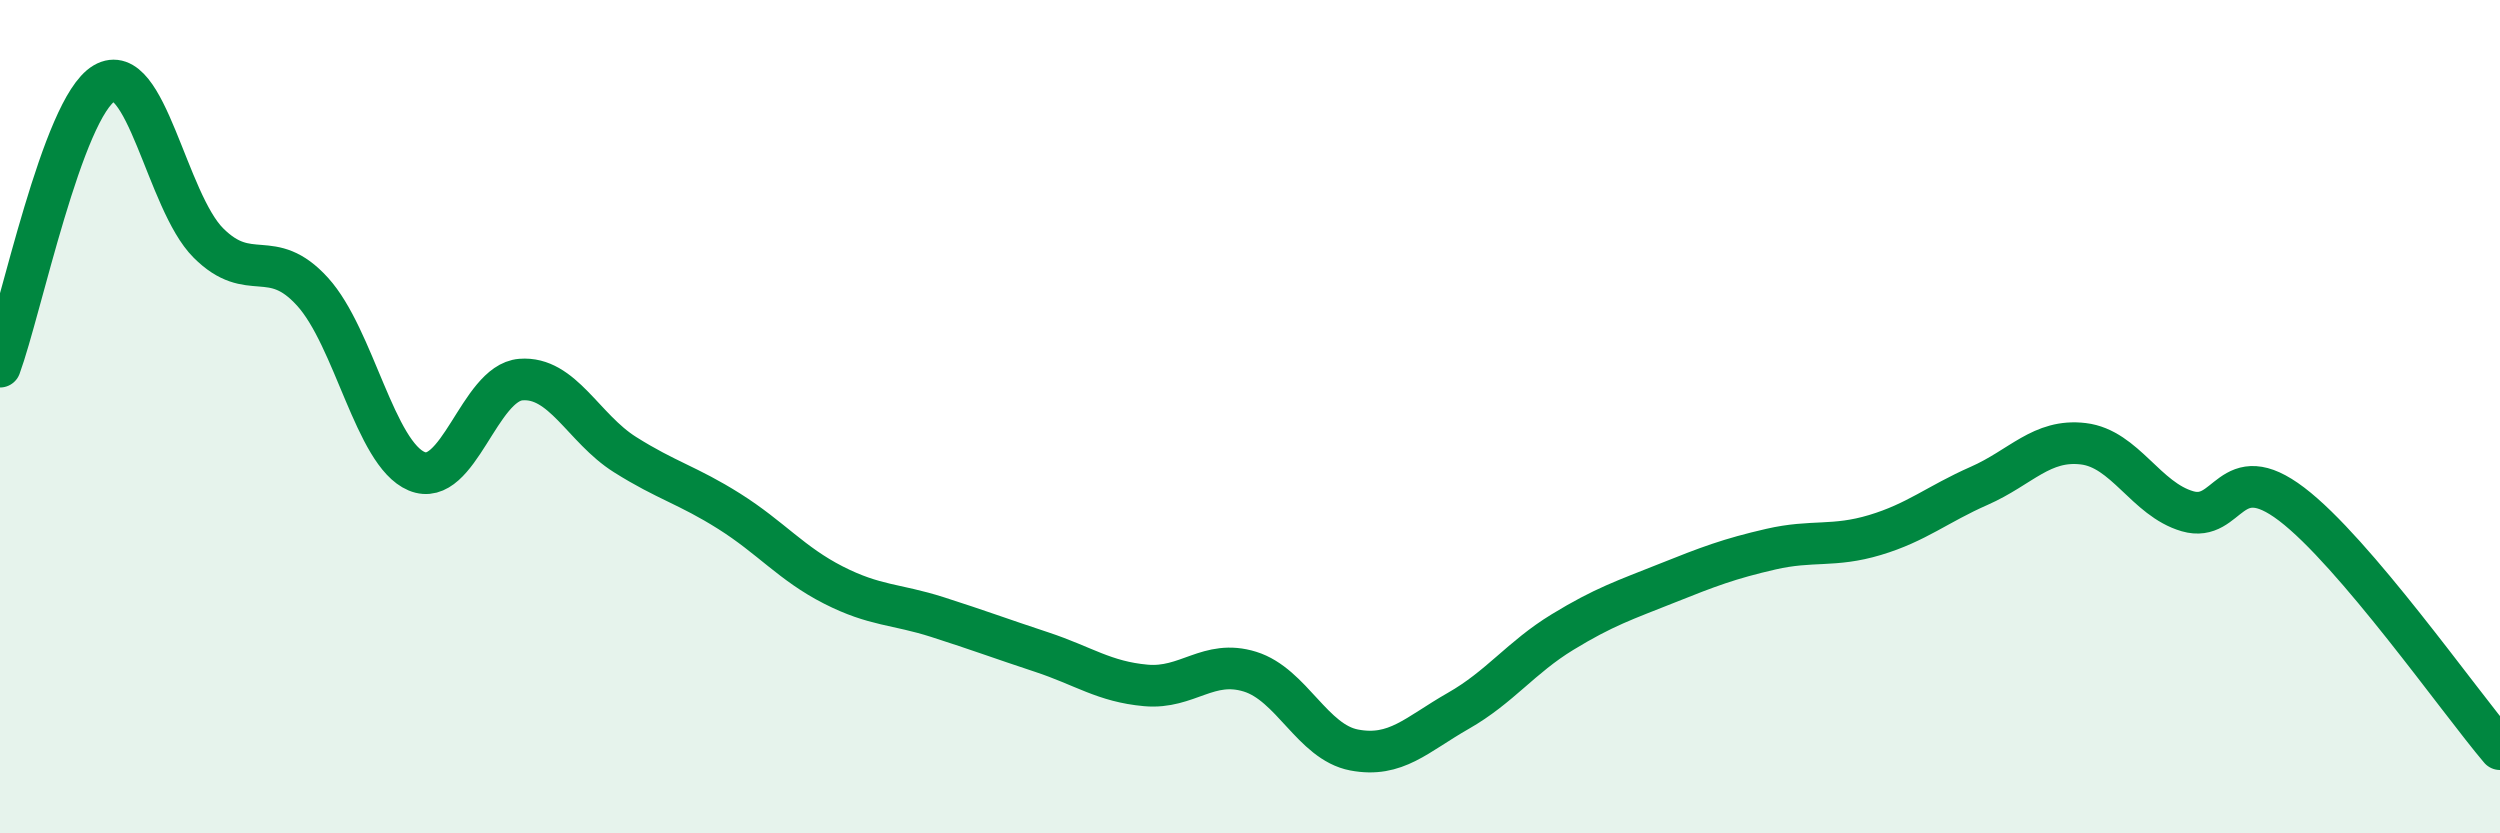 
    <svg width="60" height="20" viewBox="0 0 60 20" xmlns="http://www.w3.org/2000/svg">
      <path
        d="M 0,8.8 C 0.5,7.44 1.5,2.59 2.5,2 C 3.5,1.41 4,4.83 5,5.83 C 6,6.83 6.5,5.9 7.5,7 C 8.5,8.1 9,10.89 10,11.31 C 11,11.73 11.5,9.19 12.5,9.11 C 13.5,9.03 14,10.28 15,10.91 C 16,11.54 16.5,11.64 17.5,12.27 C 18.5,12.9 19,13.53 20,14.04 C 21,14.55 21.5,14.49 22.5,14.81 C 23.5,15.13 24,15.32 25,15.65 C 26,15.98 26.5,16.36 27.5,16.45 C 28.5,16.54 29,15.81 30,16.12 C 31,16.43 31.5,17.81 32.5,18 C 33.5,18.19 34,17.63 35,17.06 C 36,16.49 36.5,15.78 37.5,15.17 C 38.5,14.56 39,14.4 40,14 C 41,13.6 41.5,13.41 42.5,13.18 C 43.5,12.95 44,13.14 45,12.84 C 46,12.54 46.5,12.1 47.5,11.66 C 48.5,11.22 49,10.53 50,10.65 C 51,10.77 51.5,11.98 52.5,12.27 C 53.5,12.56 53.5,10.96 55,12.1 C 56.5,13.24 59,16.8 60,17.98L60 20L0 20Z"
        fill="#008740"
        opacity="0.1"
        stroke-linecap="round"
        stroke-linejoin="round"
      />
      <path
        d="M 0,8.8 C 0.5,7.44 1.5,2.59 2.5,2 C 3.5,1.41 4,4.83 5,5.83 C 6,6.83 6.5,5.9 7.5,7 C 8.5,8.1 9,10.89 10,11.31 C 11,11.73 11.5,9.19 12.5,9.11 C 13.5,9.03 14,10.28 15,10.91 C 16,11.54 16.5,11.64 17.5,12.27 C 18.5,12.9 19,13.53 20,14.04 C 21,14.55 21.5,14.49 22.5,14.81 C 23.5,15.13 24,15.32 25,15.65 C 26,15.98 26.5,16.36 27.5,16.45 C 28.5,16.54 29,15.81 30,16.12 C 31,16.43 31.5,17.81 32.5,18 C 33.5,18.19 34,17.63 35,17.06 C 36,16.49 36.5,15.78 37.5,15.17 C 38.5,14.56 39,14.4 40,14 C 41,13.6 41.5,13.41 42.5,13.18 C 43.5,12.95 44,13.14 45,12.84 C 46,12.54 46.5,12.1 47.5,11.66 C 48.5,11.22 49,10.53 50,10.65 C 51,10.77 51.5,11.98 52.5,12.27 C 53.5,12.56 53.5,10.96 55,12.1 C 56.5,13.24 59,16.8 60,17.98"
        stroke="#008740"
        stroke-width="1"
        fill="none"
        stroke-linecap="round"
        stroke-linejoin="round"
      />
    </svg>
  